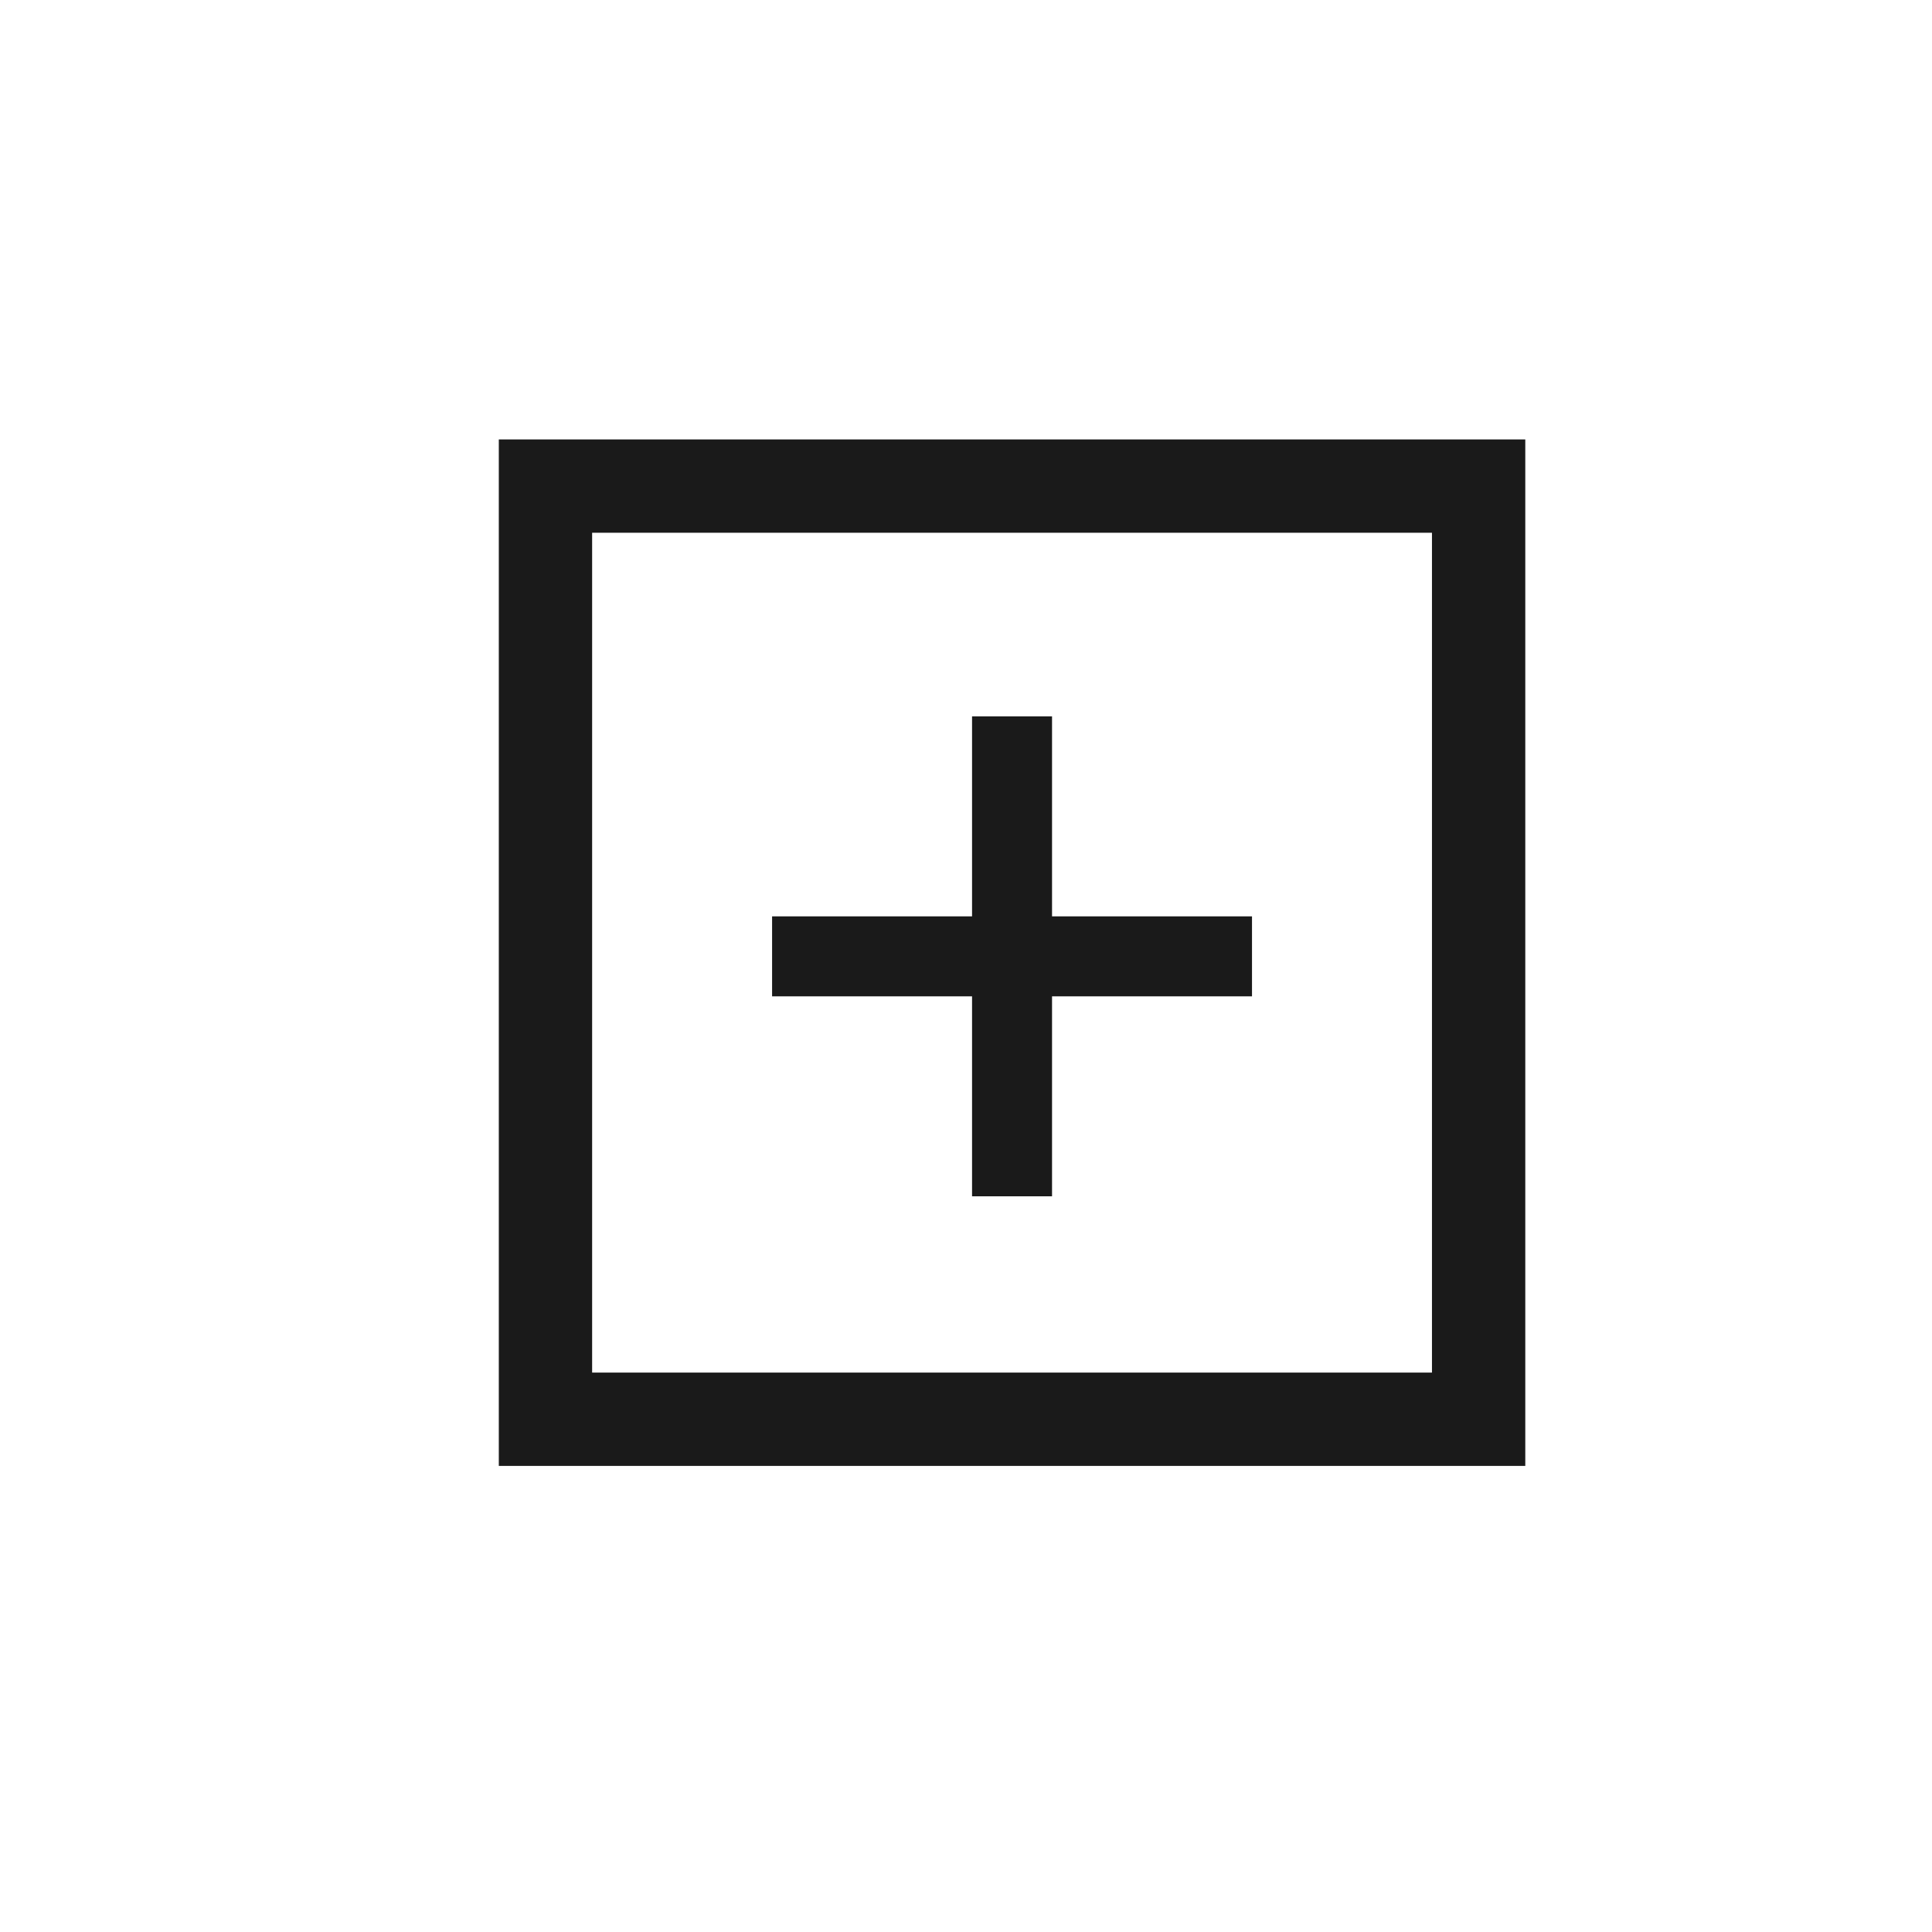 <svg xmlns="http://www.w3.org/2000/svg" xmlns:xlink="http://www.w3.org/1999/xlink" width="100" height="100" viewBox="0 0 100 100"><g><g transform="translate(50 50) scale(0.69 0.69) rotate(0) translate(-50 -50)" style="fill:#1A1A1A"><svg fill="#1A1A1A" xmlns:x="http://ns.adobe.com/Extensibility/1.0/" xmlns:i="http://ns.adobe.com/AdobeIllustrator/10.0/" xmlns:graph="http://ns.adobe.com/Graphs/1.0/" xmlns="http://www.w3.org/2000/svg" xmlns:xlink="http://www.w3.org/1999/xlink" version="1.0" x="0px" y="0px" viewBox="0 0 100 100" style="enable-background:new 0 0 100 100;" xml:space="preserve"><g><g i:extraneous="self"><g><g><path d="M14.954,10.5v77h77v-77H14.954z M84.954,80.5h-63v-63h63V80.5z"></path><polygon points="50.454,67.276 56.454,67.276 56.454,52.276 71.454,52.276       71.454,46.276 56.454,46.276 56.454,31.276 50.454,31.276 50.454,46.276       35.454,46.276 35.454,52.276 50.454,52.276     "></polygon></g></g></g></g></svg></g></g></svg>